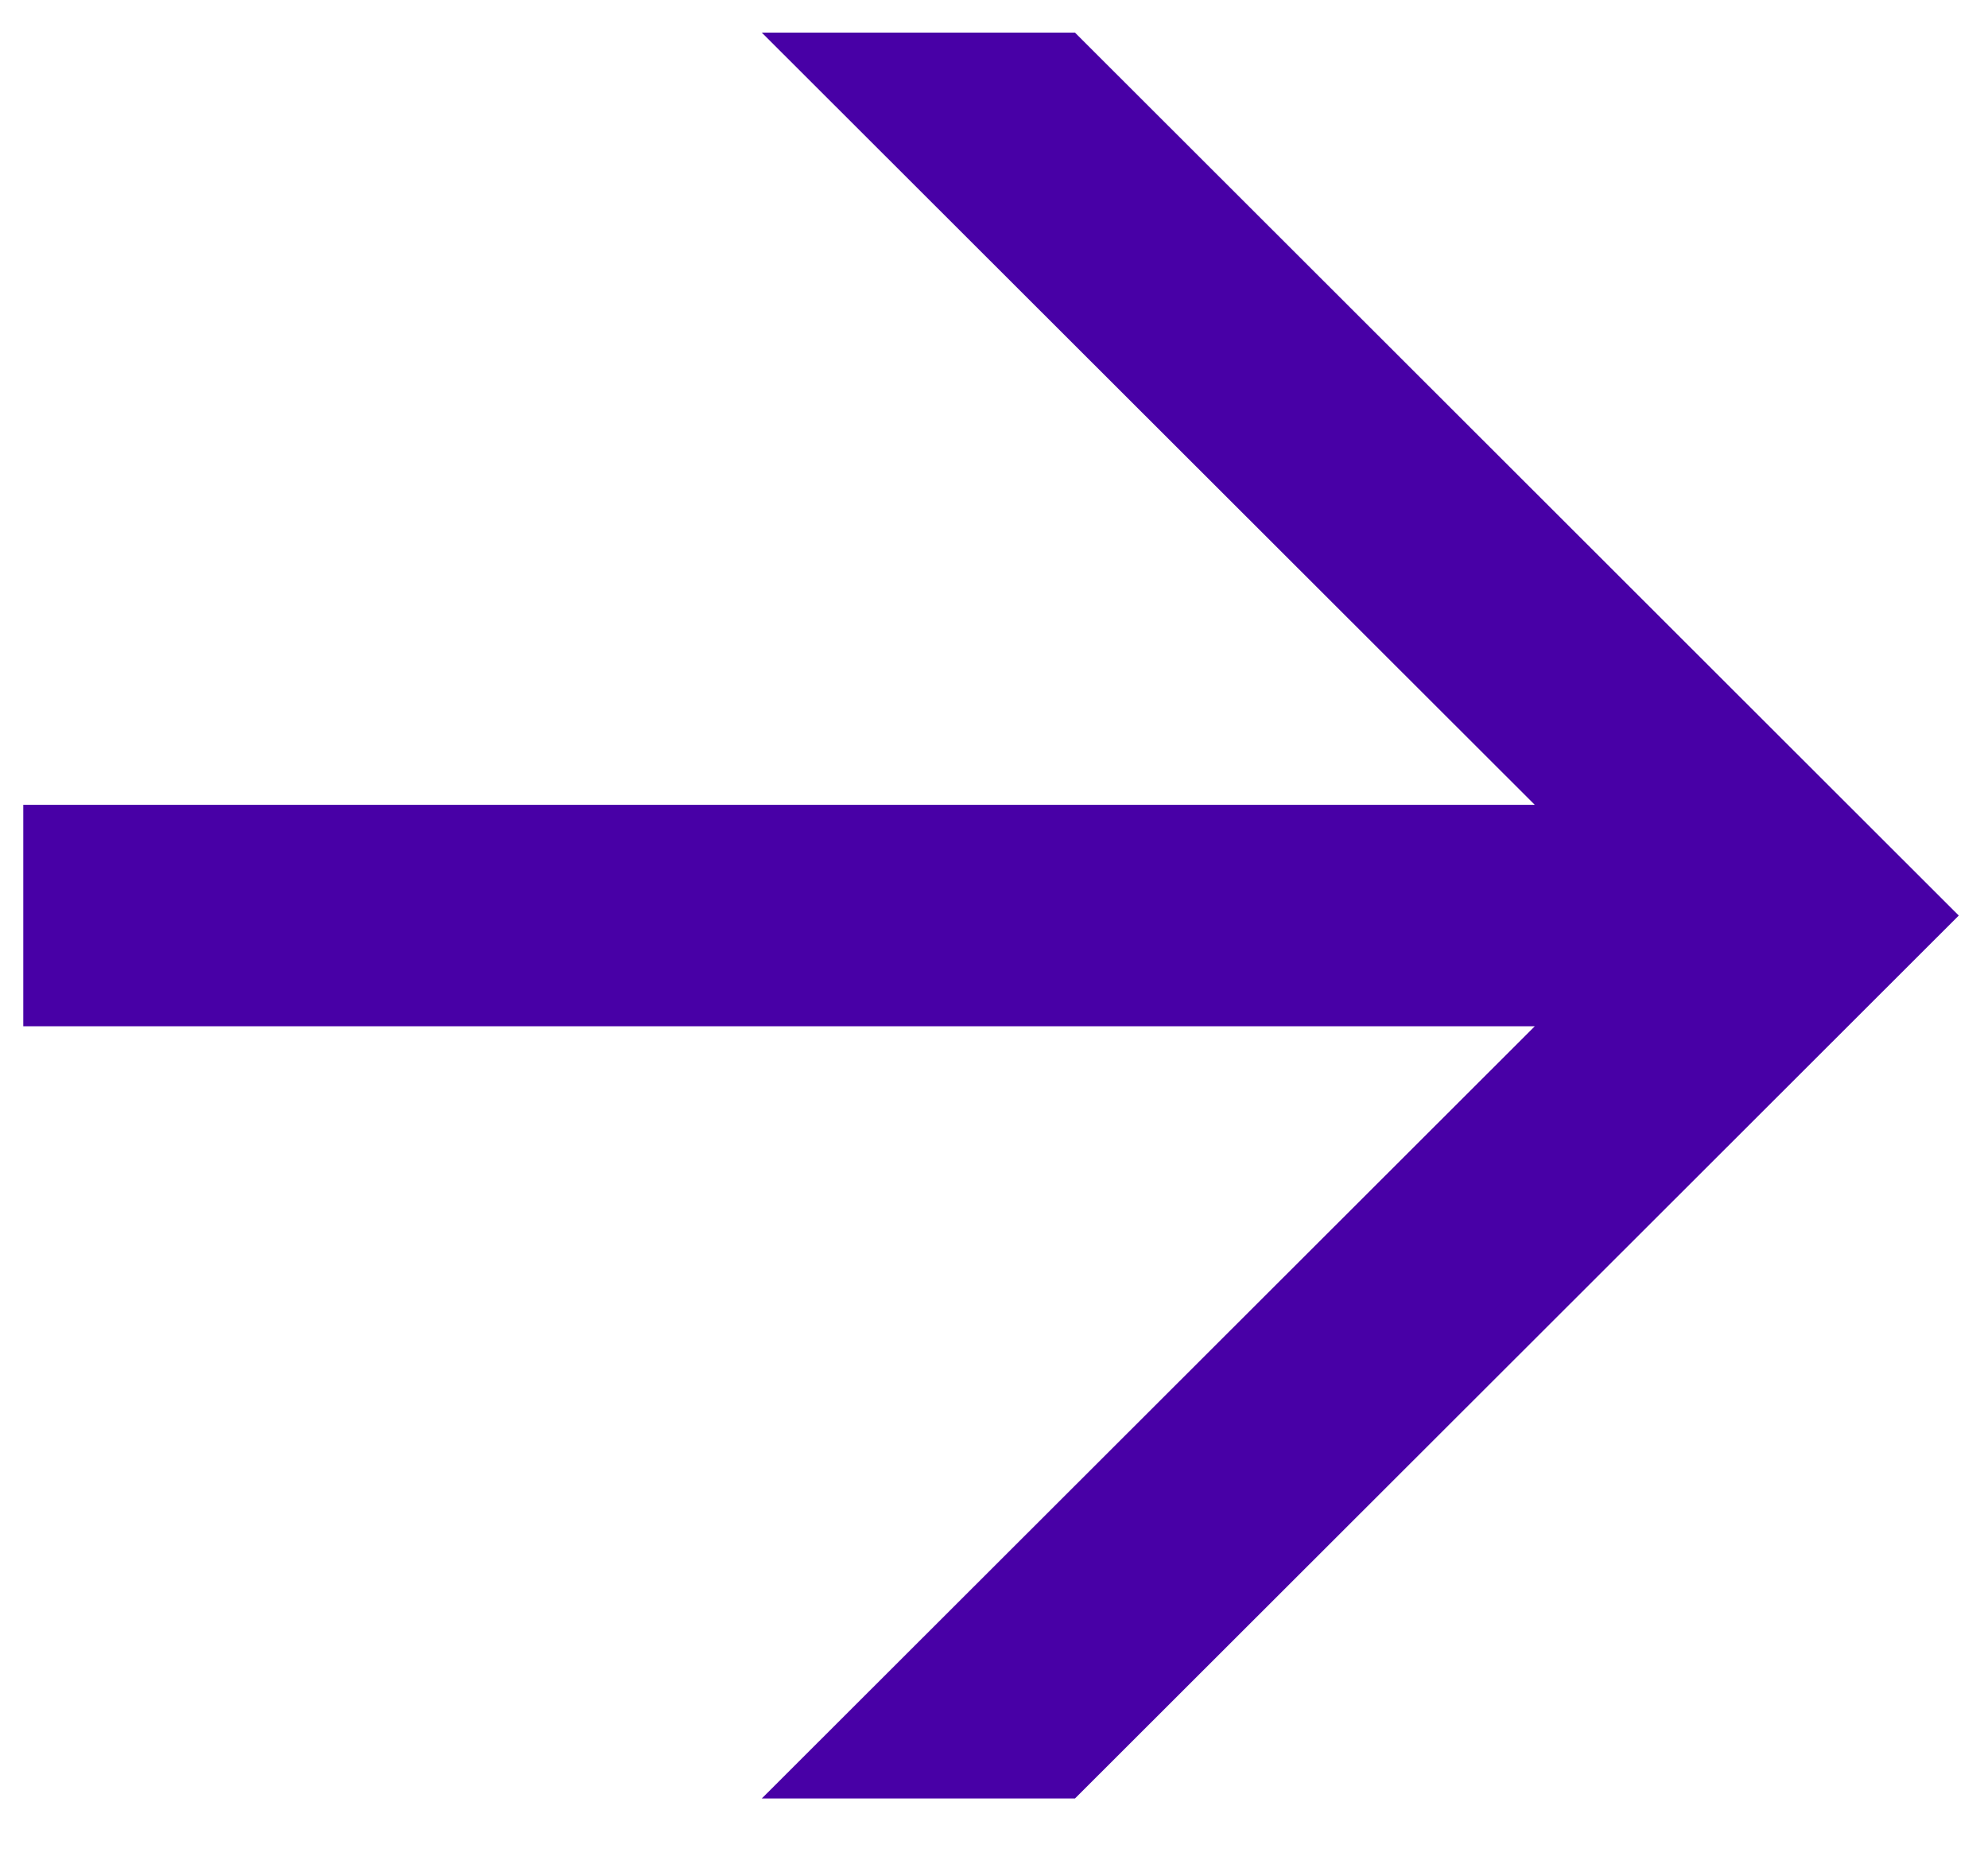 <svg xmlns="http://www.w3.org/2000/svg" fill="none" viewBox="0 0 80 75"><path fill="#4800A6" fill-rule="evenodd" stroke="#4800A6" stroke-miterlimit="22.93" stroke-width="2" d="M77.409 36.842L42.845 2.313H33.072L64.177 33.386H1.937V40.298H64.177L33.072 71.371H42.845L77.409 36.842Z" clip-rule="evenodd"/></svg>